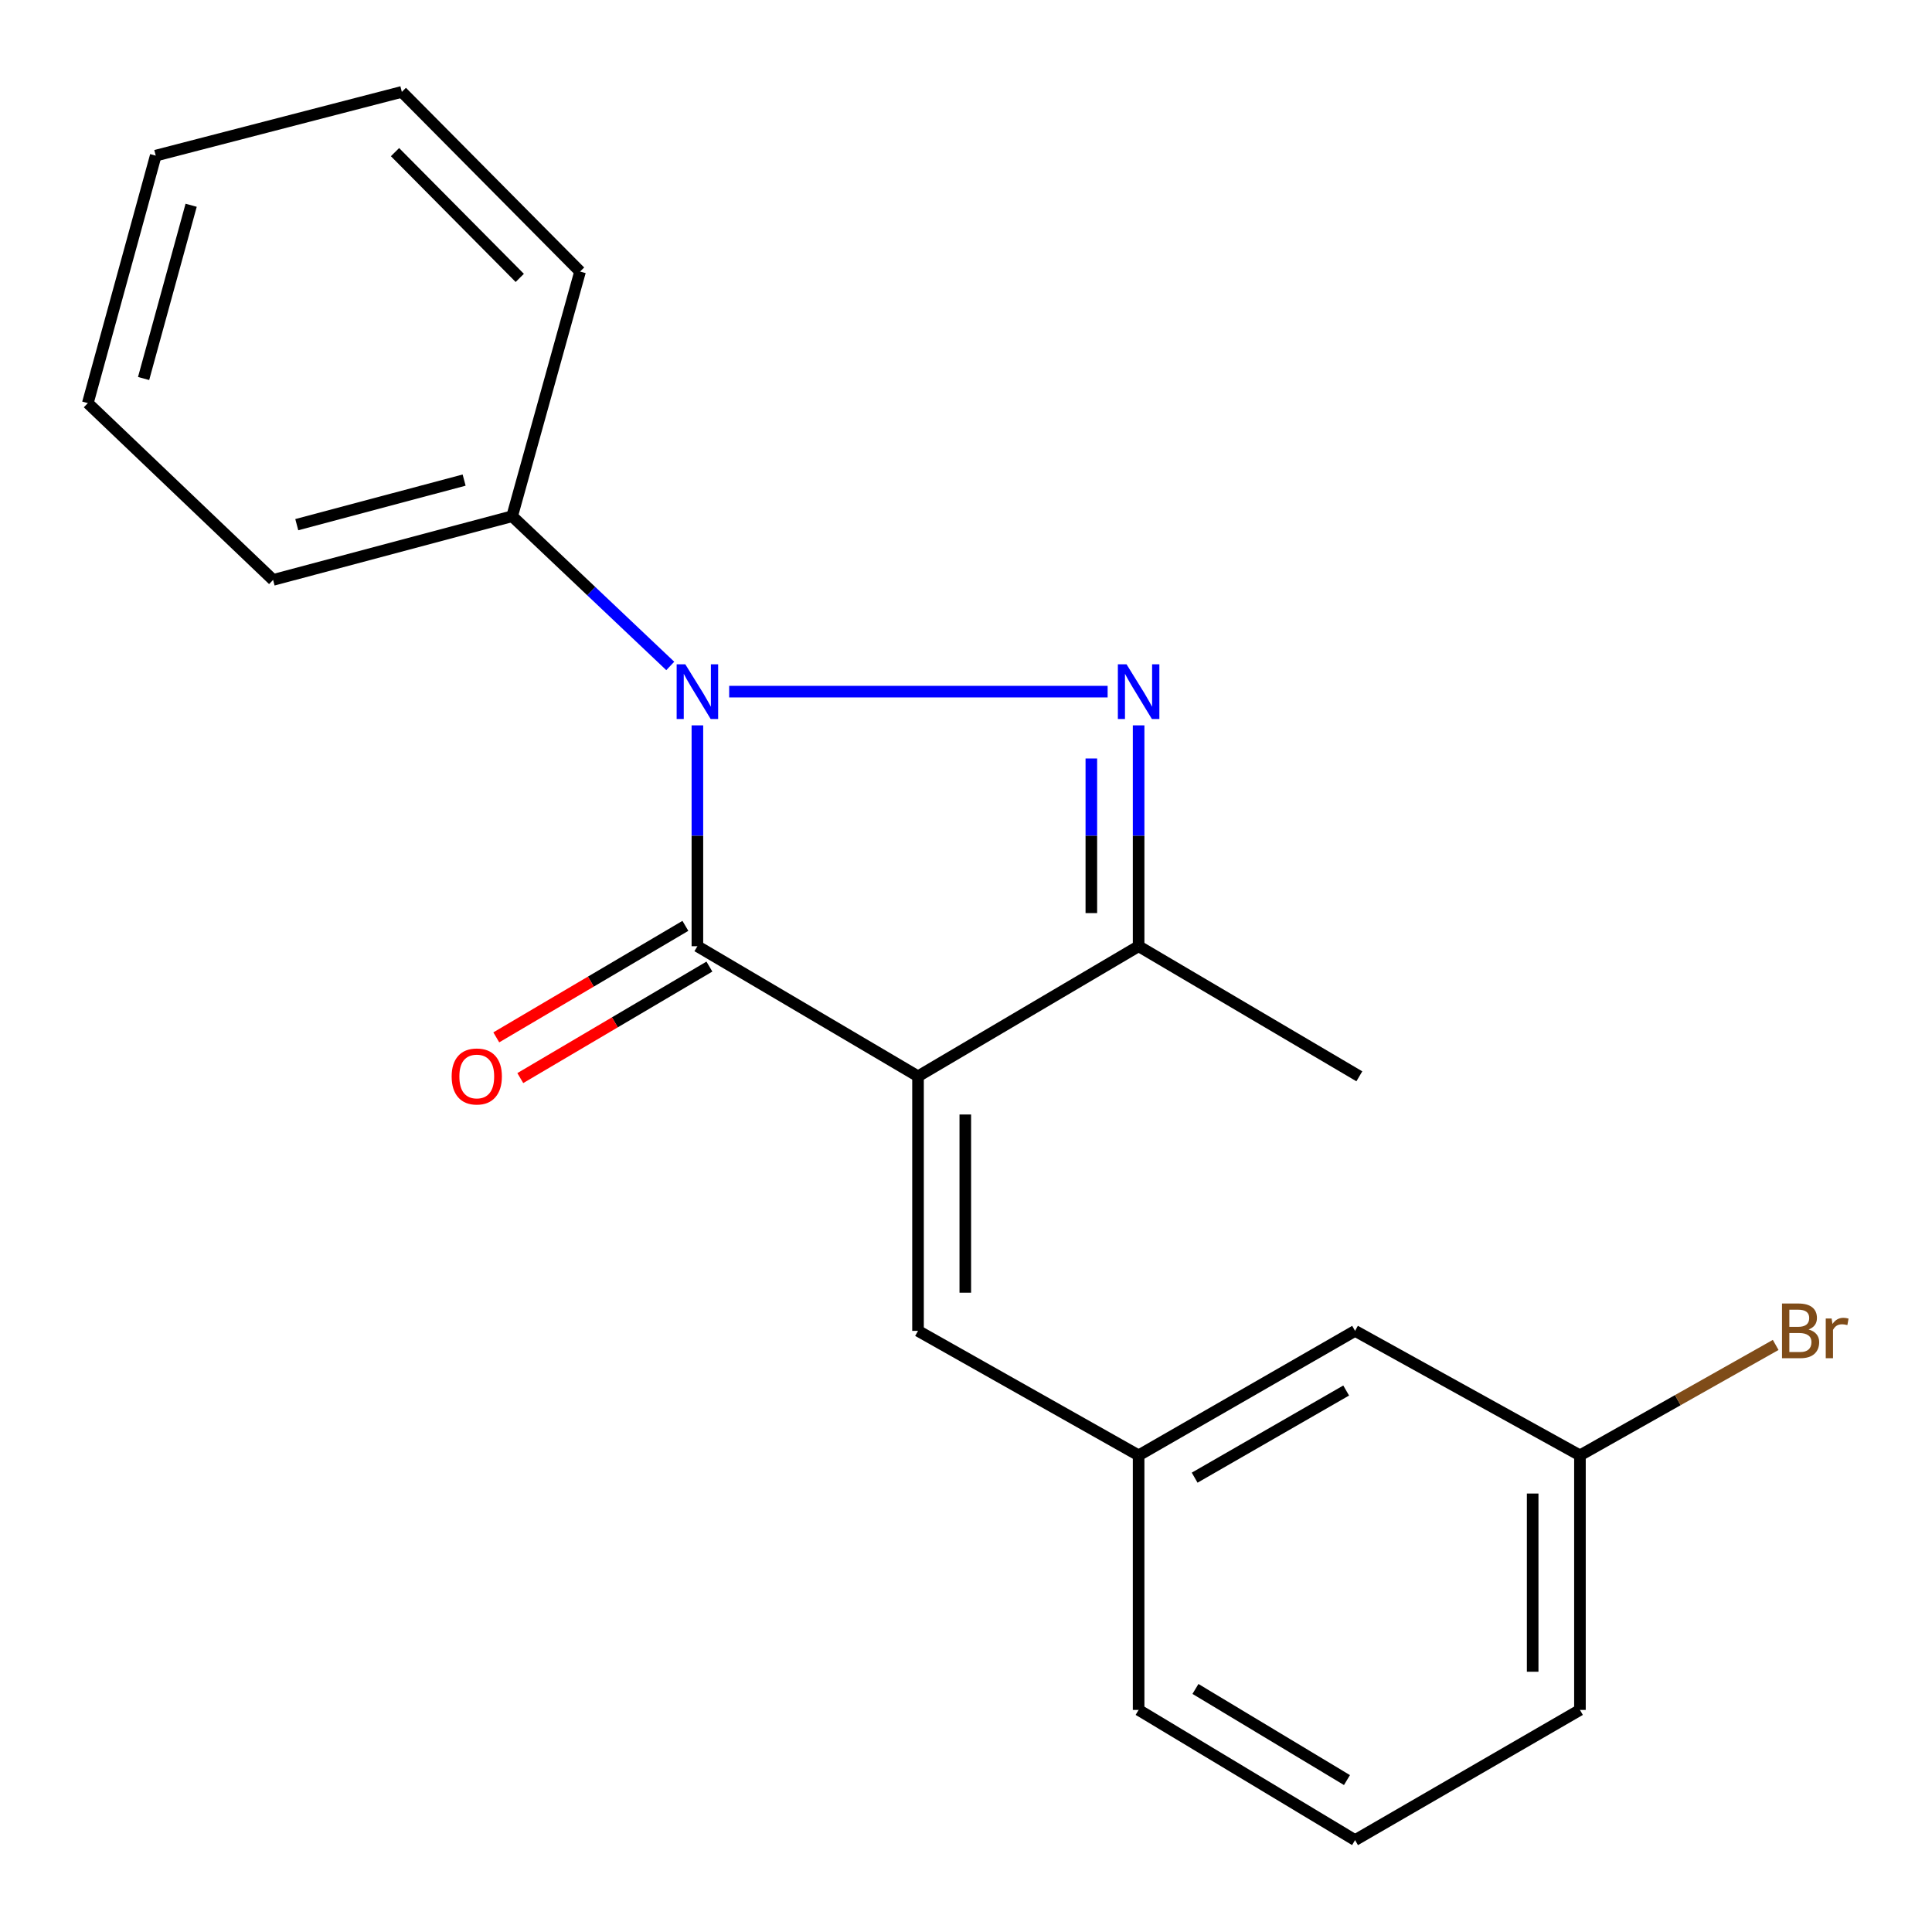<?xml version='1.0' encoding='iso-8859-1'?>
<svg version='1.1' baseProfile='full'
              xmlns='http://www.w3.org/2000/svg'
                      xmlns:rdkit='http://www.rdkit.org/xml'
                      xmlns:xlink='http://www.w3.org/1999/xlink'
                  xml:space='preserve'
width='1000px' height='1000px' viewBox='0 0 1000 1000'>
<!-- END OF HEADER -->
<rect style='opacity:1.0;fill:#FFFFFF;stroke:none' width='1000' height='1000' x='0' y='0'> </rect>
<path class='bond-1' d='M 475.166,557.097 L 360.971,489.763' style='fill:none;fill-rule:evenodd;stroke:#000000;stroke-width:6px;stroke-linecap:butt;stroke-linejoin:miter;stroke-opacity:1' />
<path class='bond-3' d='M 475.166,557.097 L 589.347,489.763' style='fill:none;fill-rule:evenodd;stroke:#000000;stroke-width:6px;stroke-linecap:butt;stroke-linejoin:miter;stroke-opacity:1' />
<path class='bond-4' d='M 475.166,557.097 L 475.166,688.856' style='fill:none;fill-rule:evenodd;stroke:#000000;stroke-width:6px;stroke-linecap:butt;stroke-linejoin:miter;stroke-opacity:1' />
<path class='bond-4' d='M 499.636,576.861 L 499.636,669.092' style='fill:none;fill-rule:evenodd;stroke:#000000;stroke-width:6px;stroke-linecap:butt;stroke-linejoin:miter;stroke-opacity:1' />
<path class='bond-0' d='M 360.971,375.445 L 360.971,432.604' style='fill:none;fill-rule:evenodd;stroke:#0000FF;stroke-width:6px;stroke-linecap:butt;stroke-linejoin:miter;stroke-opacity:1' />
<path class='bond-0' d='M 360.971,432.604 L 360.971,489.763' style='fill:none;fill-rule:evenodd;stroke:#000000;stroke-width:6px;stroke-linecap:butt;stroke-linejoin:miter;stroke-opacity:1' />
<path class='bond-5' d='M 346.93,344.694 L 306.009,305.944' style='fill:none;fill-rule:evenodd;stroke:#0000FF;stroke-width:6px;stroke-linecap:butt;stroke-linejoin:miter;stroke-opacity:1' />
<path class='bond-5' d='M 306.009,305.944 L 265.089,267.193' style='fill:none;fill-rule:evenodd;stroke:#000000;stroke-width:6px;stroke-linecap:butt;stroke-linejoin:miter;stroke-opacity:1' />
<path class='bond-20' d='M 377.421,357.991 L 573.308,357.991' style='fill:none;fill-rule:evenodd;stroke:#0000FF;stroke-width:6px;stroke-linecap:butt;stroke-linejoin:miter;stroke-opacity:1' />
<path class='bond-6' d='M 354.757,479.224 L 305.817,508.081' style='fill:none;fill-rule:evenodd;stroke:#000000;stroke-width:6px;stroke-linecap:butt;stroke-linejoin:miter;stroke-opacity:1' />
<path class='bond-6' d='M 305.817,508.081 L 256.876,536.938' style='fill:none;fill-rule:evenodd;stroke:#FF0000;stroke-width:6px;stroke-linecap:butt;stroke-linejoin:miter;stroke-opacity:1' />
<path class='bond-6' d='M 367.186,500.303 L 318.246,529.16' style='fill:none;fill-rule:evenodd;stroke:#000000;stroke-width:6px;stroke-linecap:butt;stroke-linejoin:miter;stroke-opacity:1' />
<path class='bond-6' d='M 318.246,529.16 L 269.305,558.017' style='fill:none;fill-rule:evenodd;stroke:#FF0000;stroke-width:6px;stroke-linecap:butt;stroke-linejoin:miter;stroke-opacity:1' />
<path class='bond-2' d='M 589.347,375.445 L 589.347,432.604' style='fill:none;fill-rule:evenodd;stroke:#0000FF;stroke-width:6px;stroke-linecap:butt;stroke-linejoin:miter;stroke-opacity:1' />
<path class='bond-2' d='M 589.347,432.604 L 589.347,489.763' style='fill:none;fill-rule:evenodd;stroke:#000000;stroke-width:6px;stroke-linecap:butt;stroke-linejoin:miter;stroke-opacity:1' />
<path class='bond-2' d='M 564.876,392.593 L 564.876,432.604' style='fill:none;fill-rule:evenodd;stroke:#0000FF;stroke-width:6px;stroke-linecap:butt;stroke-linejoin:miter;stroke-opacity:1' />
<path class='bond-2' d='M 564.876,432.604 L 564.876,472.616' style='fill:none;fill-rule:evenodd;stroke:#000000;stroke-width:6px;stroke-linecap:butt;stroke-linejoin:miter;stroke-opacity:1' />
<path class='bond-11' d='M 589.347,489.763 L 703.595,557.097' style='fill:none;fill-rule:evenodd;stroke:#000000;stroke-width:6px;stroke-linecap:butt;stroke-linejoin:miter;stroke-opacity:1' />
<path class='bond-7' d='M 475.166,688.856 L 589.347,753.294' style='fill:none;fill-rule:evenodd;stroke:#000000;stroke-width:6px;stroke-linecap:butt;stroke-linejoin:miter;stroke-opacity:1' />
<path class='bond-14' d='M 265.089,267.193 L 141.351,300.16' style='fill:none;fill-rule:evenodd;stroke:#000000;stroke-width:6px;stroke-linecap:butt;stroke-linejoin:miter;stroke-opacity:1' />
<path class='bond-14' d='M 240.228,248.492 L 153.612,271.569' style='fill:none;fill-rule:evenodd;stroke:#000000;stroke-width:6px;stroke-linecap:butt;stroke-linejoin:miter;stroke-opacity:1' />
<path class='bond-15' d='M 265.089,267.193 L 300.244,140.559' style='fill:none;fill-rule:evenodd;stroke:#000000;stroke-width:6px;stroke-linecap:butt;stroke-linejoin:miter;stroke-opacity:1' />
<path class='bond-8' d='M 589.347,753.294 L 701.379,688.856' style='fill:none;fill-rule:evenodd;stroke:#000000;stroke-width:6px;stroke-linecap:butt;stroke-linejoin:miter;stroke-opacity:1' />
<path class='bond-8' d='M 618.352,764.84 L 696.775,719.733' style='fill:none;fill-rule:evenodd;stroke:#000000;stroke-width:6px;stroke-linecap:butt;stroke-linejoin:miter;stroke-opacity:1' />
<path class='bond-13' d='M 589.347,753.294 L 589.347,885.053' style='fill:none;fill-rule:evenodd;stroke:#000000;stroke-width:6px;stroke-linecap:butt;stroke-linejoin:miter;stroke-opacity:1' />
<path class='bond-9' d='M 701.379,688.856 L 817.776,753.294' style='fill:none;fill-rule:evenodd;stroke:#000000;stroke-width:6px;stroke-linecap:butt;stroke-linejoin:miter;stroke-opacity:1' />
<path class='bond-10' d='M 817.776,753.294 L 868.431,724.714' style='fill:none;fill-rule:evenodd;stroke:#000000;stroke-width:6px;stroke-linecap:butt;stroke-linejoin:miter;stroke-opacity:1' />
<path class='bond-10' d='M 868.431,724.714 L 919.086,696.133' style='fill:none;fill-rule:evenodd;stroke:#7F4C19;stroke-width:6px;stroke-linecap:butt;stroke-linejoin:miter;stroke-opacity:1' />
<path class='bond-21' d='M 817.776,753.294 L 817.776,885.053' style='fill:none;fill-rule:evenodd;stroke:#000000;stroke-width:6px;stroke-linecap:butt;stroke-linejoin:miter;stroke-opacity:1' />
<path class='bond-21' d='M 793.306,773.058 L 793.306,865.289' style='fill:none;fill-rule:evenodd;stroke:#000000;stroke-width:6px;stroke-linecap:butt;stroke-linejoin:miter;stroke-opacity:1' />
<path class='bond-12' d='M 701.379,952.441 L 589.347,885.053' style='fill:none;fill-rule:evenodd;stroke:#000000;stroke-width:6px;stroke-linecap:butt;stroke-linejoin:miter;stroke-opacity:1' />
<path class='bond-12' d='M 697.188,921.364 L 618.765,874.192' style='fill:none;fill-rule:evenodd;stroke:#000000;stroke-width:6px;stroke-linecap:butt;stroke-linejoin:miter;stroke-opacity:1' />
<path class='bond-16' d='M 701.379,952.441 L 817.776,885.053' style='fill:none;fill-rule:evenodd;stroke:#000000;stroke-width:6px;stroke-linecap:butt;stroke-linejoin:miter;stroke-opacity:1' />
<path class='bond-17' d='M 141.351,300.16 L 45.455,208.655' style='fill:none;fill-rule:evenodd;stroke:#000000;stroke-width:6px;stroke-linecap:butt;stroke-linejoin:miter;stroke-opacity:1' />
<path class='bond-18' d='M 300.244,140.559 L 207.991,47.559' style='fill:none;fill-rule:evenodd;stroke:#000000;stroke-width:6px;stroke-linecap:butt;stroke-linejoin:miter;stroke-opacity:1' />
<path class='bond-18' d='M 269.033,143.842 L 204.457,78.742' style='fill:none;fill-rule:evenodd;stroke:#000000;stroke-width:6px;stroke-linecap:butt;stroke-linejoin:miter;stroke-opacity:1' />
<path class='bond-22' d='M 45.455,208.655 L 80.61,80.553' style='fill:none;fill-rule:evenodd;stroke:#000000;stroke-width:6px;stroke-linecap:butt;stroke-linejoin:miter;stroke-opacity:1' />
<path class='bond-22' d='M 74.326,195.915 L 98.934,106.244' style='fill:none;fill-rule:evenodd;stroke:#000000;stroke-width:6px;stroke-linecap:butt;stroke-linejoin:miter;stroke-opacity:1' />
<path class='bond-19' d='M 207.991,47.559 L 80.61,80.553' style='fill:none;fill-rule:evenodd;stroke:#000000;stroke-width:6px;stroke-linecap:butt;stroke-linejoin:miter;stroke-opacity:1' />
<path  class='atom-1' d='M 354.711 343.831
L 363.991 358.831
Q 364.911 360.311, 366.391 362.991
Q 367.871 365.671, 367.951 365.831
L 367.951 343.831
L 371.711 343.831
L 371.711 372.151
L 367.831 372.151
L 357.871 355.751
Q 356.711 353.831, 355.471 351.631
Q 354.271 349.431, 353.911 348.751
L 353.911 372.151
L 350.231 372.151
L 350.231 343.831
L 354.711 343.831
' fill='#0000FF'/>
<path  class='atom-3' d='M 583.087 343.831
L 592.367 358.831
Q 593.287 360.311, 594.767 362.991
Q 596.247 365.671, 596.327 365.831
L 596.327 343.831
L 600.087 343.831
L 600.087 372.151
L 596.207 372.151
L 586.247 355.751
Q 585.087 353.831, 583.847 351.631
Q 582.647 349.431, 582.287 348.751
L 582.287 372.151
L 578.607 372.151
L 578.607 343.831
L 583.087 343.831
' fill='#0000FF'/>
<path  class='atom-7' d='M 233.777 557.177
Q 233.777 550.377, 237.137 546.577
Q 240.497 542.777, 246.777 542.777
Q 253.057 542.777, 256.417 546.577
Q 259.777 550.377, 259.777 557.177
Q 259.777 564.057, 256.377 567.977
Q 252.977 571.857, 246.777 571.857
Q 240.537 571.857, 237.137 567.977
Q 233.777 564.097, 233.777 557.177
M 246.777 568.657
Q 251.097 568.657, 253.417 565.777
Q 255.777 562.857, 255.777 557.177
Q 255.777 551.617, 253.417 548.817
Q 251.097 545.977, 246.777 545.977
Q 242.457 545.977, 240.097 548.777
Q 237.777 551.577, 237.777 557.177
Q 237.777 562.897, 240.097 565.777
Q 242.457 568.657, 246.777 568.657
' fill='#FF0000'/>
<path  class='atom-11' d='M 936.124 688.136
Q 938.844 688.896, 940.204 690.576
Q 941.604 692.216, 941.604 694.656
Q 941.604 698.576, 939.084 700.816
Q 936.604 703.016, 931.884 703.016
L 922.364 703.016
L 922.364 674.696
L 930.724 674.696
Q 935.564 674.696, 938.004 676.656
Q 940.444 678.616, 940.444 682.216
Q 940.444 686.496, 936.124 688.136
M 926.164 677.896
L 926.164 686.776
L 930.724 686.776
Q 933.524 686.776, 934.964 685.656
Q 936.444 684.496, 936.444 682.216
Q 936.444 677.896, 930.724 677.896
L 926.164 677.896
M 931.884 699.816
Q 934.644 699.816, 936.124 698.496
Q 937.604 697.176, 937.604 694.656
Q 937.604 692.336, 935.964 691.176
Q 934.364 689.976, 931.284 689.976
L 926.164 689.976
L 926.164 699.816
L 931.884 699.816
' fill='#7F4C19'/>
<path  class='atom-11' d='M 948.044 682.456
L 948.484 685.296
Q 950.644 682.096, 954.164 682.096
Q 955.284 682.096, 956.804 682.496
L 956.204 685.856
Q 954.484 685.456, 953.524 685.456
Q 951.844 685.456, 950.724 686.136
Q 949.644 686.776, 948.764 688.336
L 948.764 703.016
L 945.004 703.016
L 945.004 682.456
L 948.044 682.456
' fill='#7F4C19'/>
</svg>
